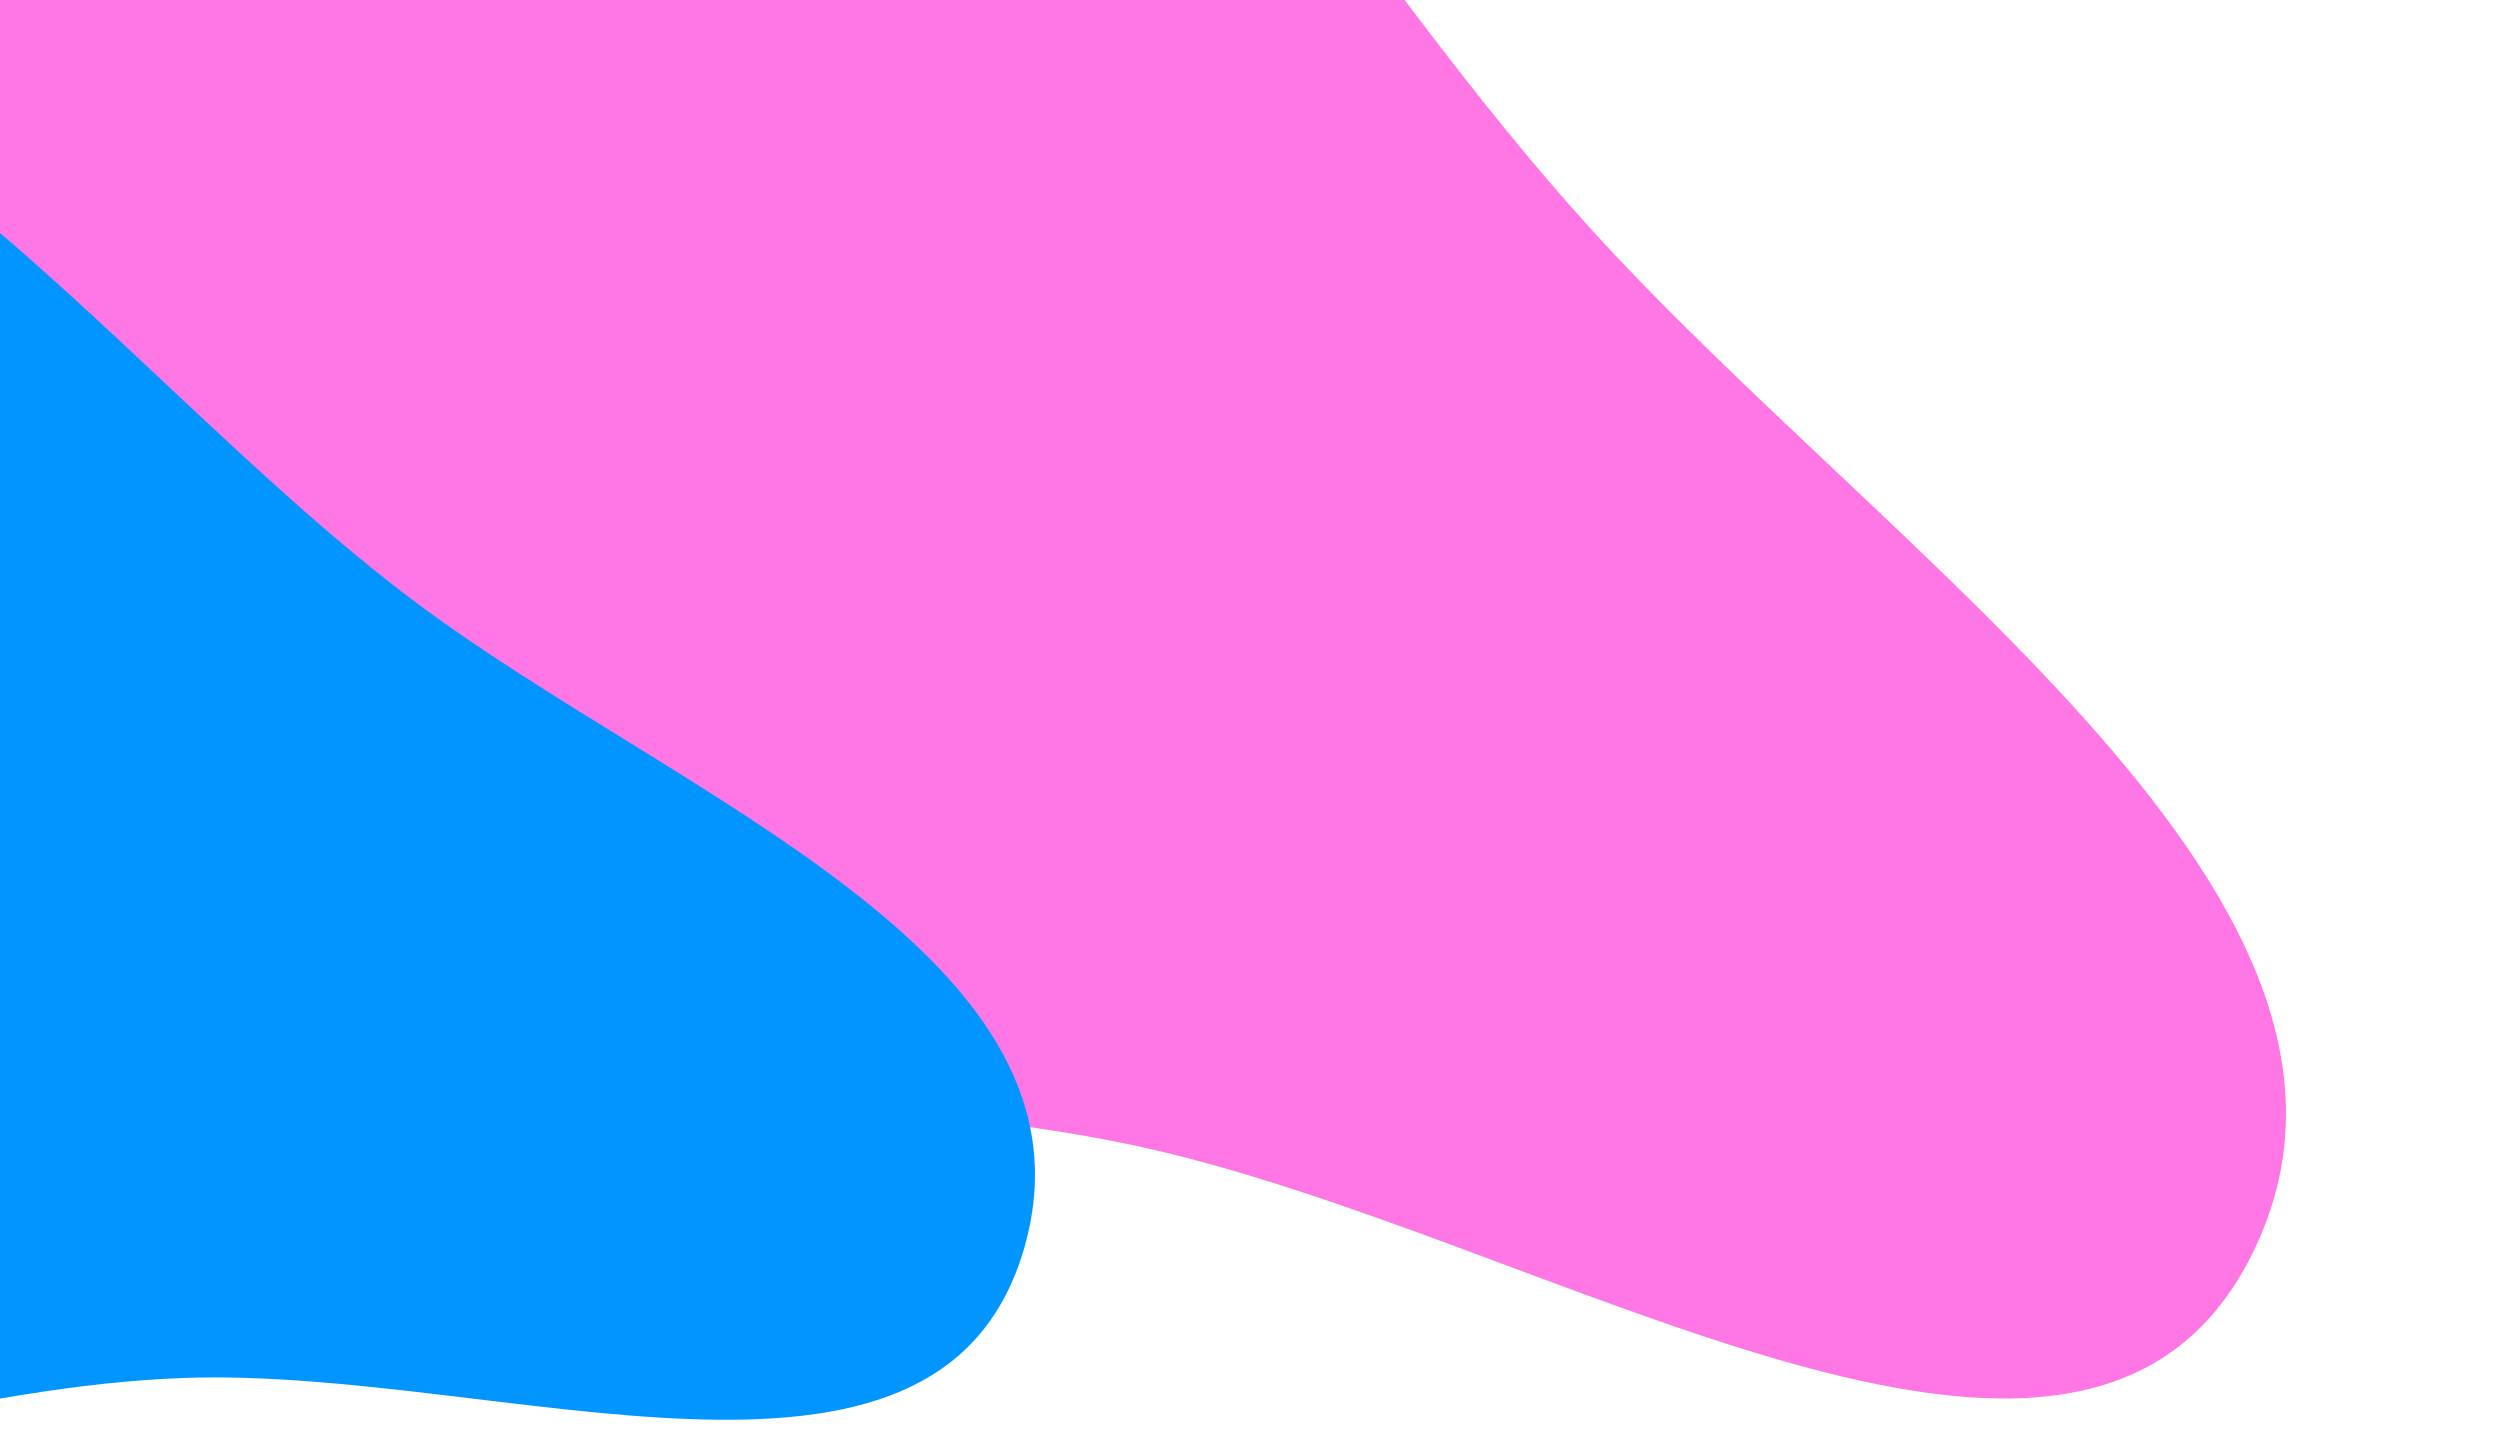 <svg width="917" height="528" viewBox="0 0 917 528" fill="none" xmlns="http://www.w3.org/2000/svg">
<path fill-rule="evenodd" clip-rule="evenodd" d="M582.379 82.698C694.145 206.34 889.249 331.825 826.245 459.659C763.995 585.961 567.555 452.462 416.059 420.156C213.111 376.878 -56.76 456.047 -130.578 255.618C-218.535 16.799 -64.612 -224.829 158.575 -278.961C333.222 -321.32 444.449 -69.889 582.379 82.698Z" fill="#FF77E5"/>
<path fill-rule="evenodd" clip-rule="evenodd" d="M152.816 221.184C249.296 293.207 407.554 351.113 375.385 458.784C343.601 565.165 183.455 501.491 67.896 505.415C-86.911 510.672 -277.387 620.286 -354.468 483.57C-446.314 320.666 -359.773 110.672 -200.971 28.534C-76.705 -35.741 33.75 132.301 152.816 221.184Z" fill="#0195FF"/>
</svg>
